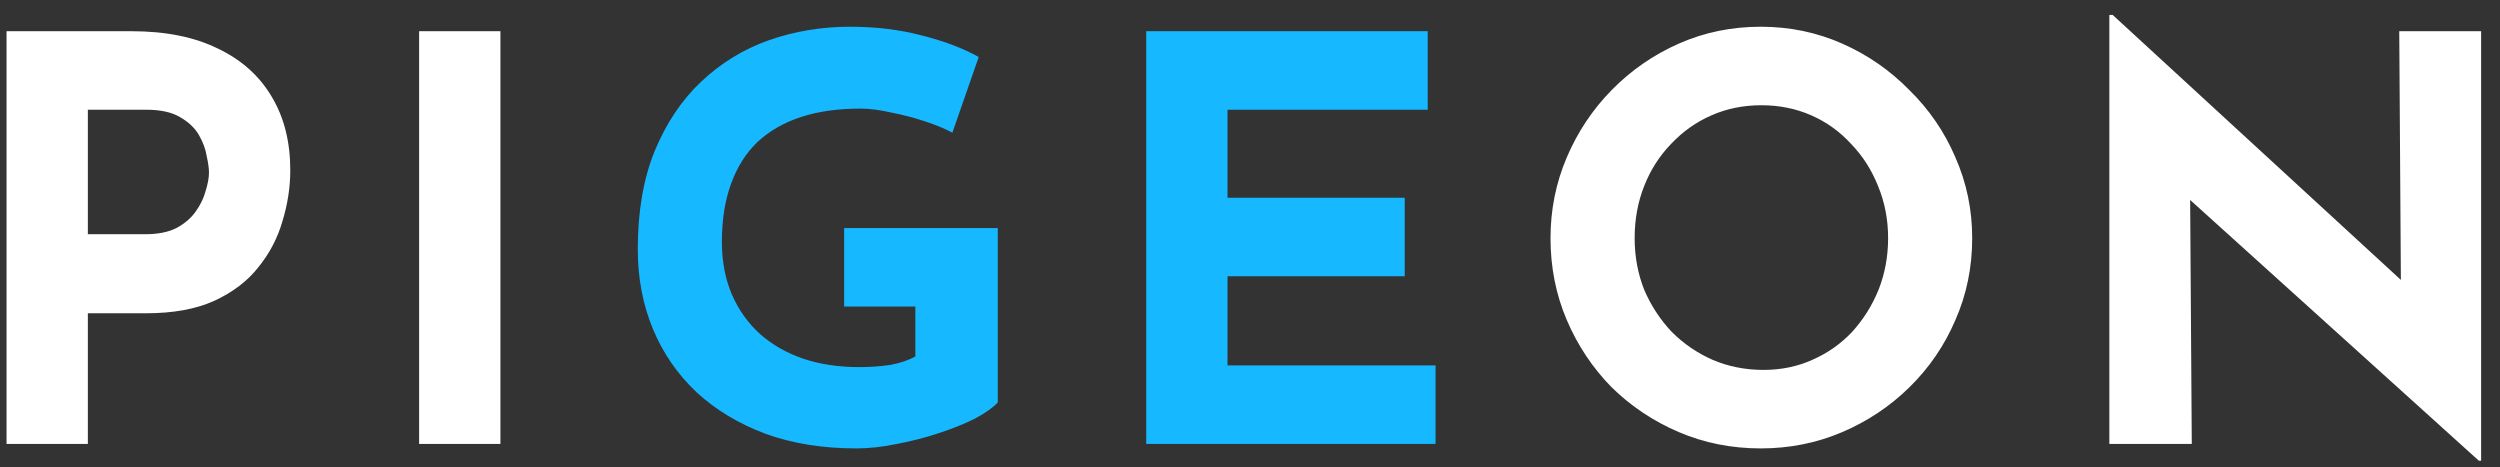<svg width="107" height="20" viewBox="0 0 107 20" fill="none" xmlns="http://www.w3.org/2000/svg">
<rect x="0" y="0" width="107" height="20" fill="#333333" stroke="none"/>
<path d="M5.632 1.336C7.088 1.336 8.32 1.584 9.328 2.08C10.336 2.56 11.104 3.248 11.632 4.144C12.16 5.024 12.424 6.072 12.424 7.288C12.424 8.008 12.312 8.736 12.088 9.472C11.88 10.192 11.536 10.848 11.056 11.44C10.592 12.032 9.96 12.512 9.16 12.88C8.376 13.232 7.408 13.408 6.256 13.408H3.76V19H0.28V1.336H5.632ZM6.232 10.024C6.76 10.024 7.2 9.936 7.552 9.76C7.904 9.568 8.176 9.336 8.368 9.064C8.576 8.776 8.72 8.48 8.8 8.176C8.896 7.872 8.944 7.608 8.944 7.384C8.944 7.208 8.912 6.976 8.848 6.688C8.8 6.384 8.688 6.08 8.512 5.776C8.336 5.472 8.064 5.216 7.696 5.008C7.344 4.8 6.864 4.696 6.256 4.696H3.76V10.024H6.232ZM17.938 1.336H21.418V19H17.938V1.336ZM66.362 10.192C66.362 8.976 66.594 7.824 67.058 6.736C67.522 5.648 68.162 4.688 68.978 3.856C69.811 3.008 70.77 2.344 71.859 1.864C72.947 1.384 74.115 1.144 75.362 1.144C76.594 1.144 77.754 1.384 78.843 1.864C79.93 2.344 80.891 3.008 81.722 3.856C82.57 4.688 83.227 5.648 83.691 6.736C84.171 7.824 84.41 8.976 84.41 10.192C84.41 11.44 84.171 12.608 83.691 13.696C83.227 14.784 82.57 15.744 81.722 16.576C80.891 17.392 79.93 18.032 78.843 18.496C77.754 18.96 76.594 19.192 75.362 19.192C74.115 19.192 72.947 18.96 71.859 18.496C70.77 18.032 69.811 17.392 68.978 16.576C68.162 15.744 67.522 14.784 67.058 13.696C66.594 12.608 66.362 11.44 66.362 10.192ZM69.963 10.192C69.963 10.976 70.099 11.712 70.371 12.4C70.659 13.072 71.05 13.672 71.546 14.2C72.058 14.712 72.642 15.112 73.299 15.4C73.971 15.688 74.698 15.832 75.483 15.832C76.234 15.832 76.93 15.688 77.57 15.4C78.227 15.112 78.794 14.712 79.275 14.2C79.754 13.672 80.13 13.072 80.403 12.4C80.674 11.712 80.811 10.976 80.811 10.192C80.811 9.392 80.666 8.648 80.379 7.96C80.106 7.272 79.722 6.672 79.227 6.16C78.746 5.632 78.178 5.224 77.522 4.936C76.867 4.648 76.154 4.504 75.386 4.504C74.618 4.504 73.906 4.648 73.251 4.936C72.594 5.224 72.019 5.632 71.522 6.16C71.026 6.672 70.642 7.272 70.371 7.96C70.099 8.648 69.963 9.392 69.963 10.192ZM106.096 19.72L92.704 7.624L93.736 8.2L93.808 19H90.28V0.64H90.424L103.528 12.688L102.76 12.352L102.688 1.336H106.192V19.72H106.096Z" fill="white"/>
<path d="M42.705 17.224C42.497 17.448 42.169 17.68 41.721 17.92C41.273 18.144 40.753 18.352 40.161 18.544C39.585 18.736 38.993 18.888 38.385 19C37.777 19.128 37.201 19.192 36.657 19.192C35.217 19.192 33.921 18.984 32.769 18.568C31.617 18.136 30.633 17.544 29.817 16.792C29.001 16.024 28.377 15.12 27.945 14.08C27.513 13.04 27.297 11.904 27.297 10.672C27.297 9.056 27.537 7.656 28.017 6.472C28.513 5.272 29.177 4.28 30.009 3.496C30.857 2.696 31.825 2.104 32.913 1.72C34.017 1.336 35.169 1.144 36.369 1.144C37.505 1.144 38.545 1.272 39.489 1.528C40.433 1.768 41.233 2.072 41.889 2.44L40.761 5.68C40.473 5.52 40.089 5.36 39.609 5.2C39.129 5.04 38.641 4.912 38.145 4.816C37.649 4.704 37.209 4.648 36.825 4.648C35.865 4.648 35.017 4.768 34.281 5.008C33.545 5.248 32.921 5.608 32.409 6.088C31.913 6.568 31.537 7.168 31.281 7.888C31.025 8.592 30.897 9.416 30.897 10.36C30.897 11.192 31.041 11.944 31.329 12.616C31.617 13.272 32.017 13.832 32.529 14.296C33.057 14.76 33.673 15.112 34.377 15.352C35.097 15.592 35.889 15.712 36.753 15.712C37.249 15.712 37.705 15.68 38.121 15.616C38.537 15.536 38.889 15.416 39.177 15.256V13.12H36.129V9.76H42.705V17.224ZM49.058 1.336H61.106V4.696H52.538V8.464H60.122V11.824H52.538V15.64H61.442V19H49.058V1.336Z" fill="#16B9FF"/>
</svg>
